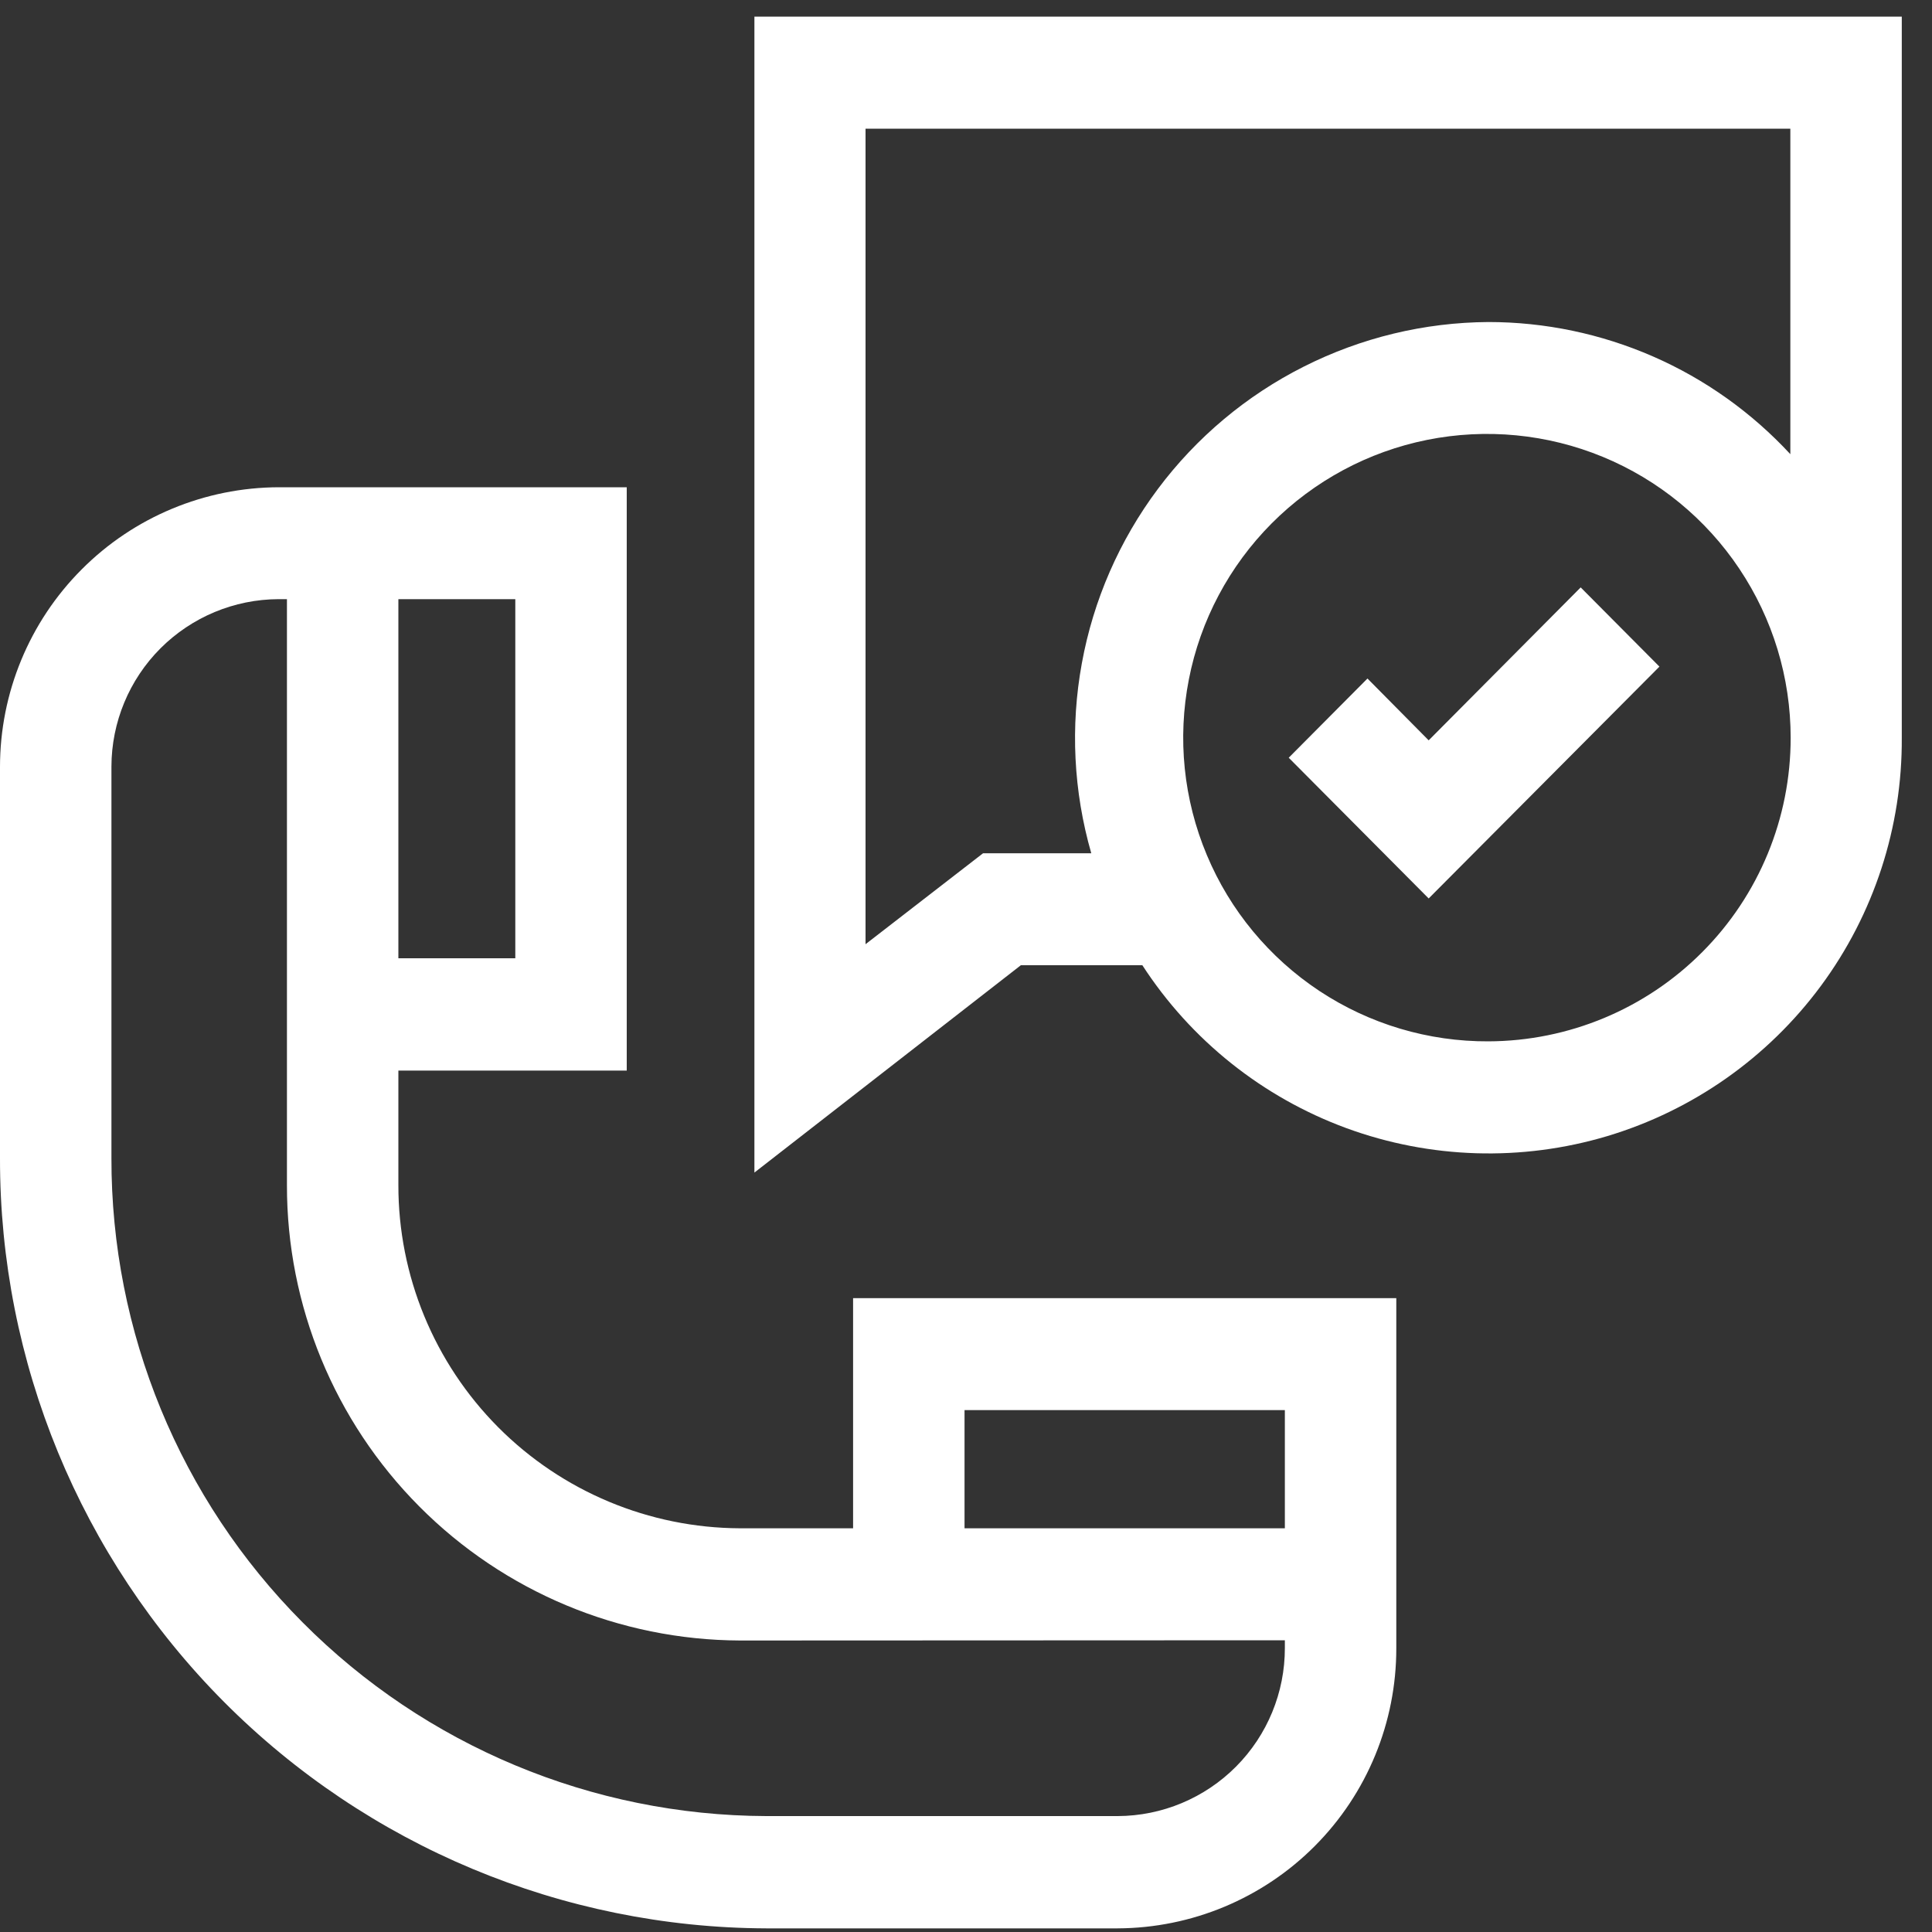 <svg width="25" height="25" viewBox="0 0 25 25" fill="none" xmlns="http://www.w3.org/2000/svg">
<rect x="0" y="0" width="25" height="25" fill="#333333" stroke="none"/>
<path d="M9.762 0.215V15.173L13.21 12.49H14.782C15.411 13.46 16.337 14.199 17.422 14.598C18.507 14.996 19.691 15.032 20.799 14.701C21.905 14.369 22.875 13.687 23.562 12.758C24.249 11.829 24.616 10.702 24.609 9.546V0.215H9.762ZM19.262 13.475C18.483 13.479 17.722 13.252 17.073 12.823C16.424 12.393 15.916 11.781 15.616 11.063C15.315 10.345 15.234 9.555 15.384 8.791C15.533 8.027 15.906 7.325 16.455 6.773C17.004 6.222 17.704 5.845 18.467 5.692C19.23 5.539 20.021 5.615 20.741 5.912C21.46 6.209 22.075 6.713 22.507 7.36C22.94 8.007 23.171 8.768 23.171 9.546C23.172 10.586 22.761 11.584 22.027 12.32C21.294 13.057 20.297 13.472 19.258 13.475H19.262ZM19.262 4.167C18.43 4.172 17.611 4.37 16.869 4.745C16.127 5.119 15.481 5.661 14.983 6.327C14.485 6.993 14.148 7.765 13.999 8.583C13.849 9.4 13.891 10.242 14.121 11.041H12.721L11.2 12.218V1.665H23.167V5.877C22.668 5.338 22.064 4.907 21.391 4.613C20.718 4.319 19.992 4.167 19.258 4.167H19.262Z" fill="white"/>
<path d="M18.487 9.58L17.695 8.78L16.676 9.805L18.487 11.626L21.473 8.626L20.454 7.601L18.487 9.58Z" fill="white"/>
<path d="M11.039 19.776H9.575C8.4 19.771 7.275 19.301 6.446 18.468C5.618 17.635 5.153 16.508 5.155 15.333V13.853H8.11V6.305H3.61C2.652 6.307 1.733 6.689 1.057 7.368C0.38 8.046 -0 8.966 9.96374e-06 9.924V14.987C-0.004 17.622 1.038 20.151 2.896 22.02C4.755 23.888 7.279 24.943 9.914 24.953H14.463C15.421 24.949 16.339 24.566 17.015 23.886C17.691 23.207 18.069 22.287 18.068 21.329V16.798H11.039V19.776ZM6.668 12.4H5.155V7.753H6.668V12.403V12.4ZM16.626 18.247V19.776H12.481V18.247H16.626ZM16.626 21.225V21.325C16.627 21.9 16.4 22.452 15.994 22.86C15.589 23.267 15.038 23.498 14.463 23.5H9.914C7.662 23.492 5.504 22.591 3.916 20.994C2.327 19.398 1.437 17.235 1.442 14.983V9.92C1.443 9.346 1.671 8.796 2.076 8.39C2.482 7.984 3.031 7.755 3.605 7.753H3.713V15.336C3.711 16.894 4.327 18.389 5.426 19.494C6.525 20.599 8.017 21.222 9.575 21.228L16.626 21.225Z" fill="white"/>
</svg>
